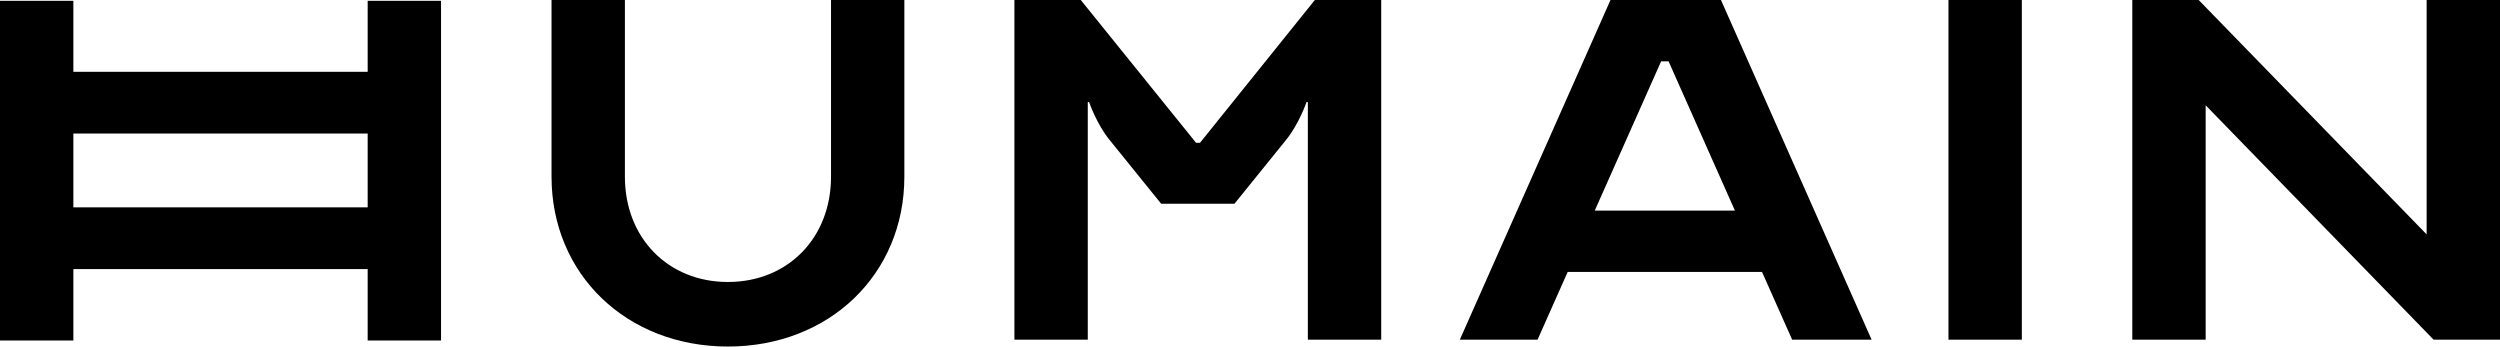 <svg viewBox="0 0 101 14" fill="currentColor" xmlns="http://www.w3.org/2000/svg">
    <path class="letter-h" d="M14.854 2.901H2.964V0.033H0V13.756H2.964V10.871H14.854V13.756H17.818V0.033H14.854V2.917V2.901ZM2.964 8.377V5.395H14.854V8.377H2.964Z"></path>
    <path class="letter-u" d="M33.573 7.139C33.573 9.616 31.826 11.392 29.409 11.392C26.992 11.392 25.246 9.616 25.246 7.139V0H22.282V7.139C22.282 11.083 25.316 14 29.409 14C33.502 14 36.536 11.083 36.536 7.139V0H33.573V7.139Z"></path>
    <path class="letter-m" d="M48.533 5.769H48.321L43.663 0H40.982V13.723H43.946V4.123H43.999C43.999 4.123 44.299 5.003 44.828 5.655L46.91 8.23H49.873L51.955 5.655C52.484 5.003 52.784 4.123 52.784 4.123H52.837V13.723H55.801V0H53.12L48.48 5.769H48.533Z"></path>
    <path class="letter-a" d="M65.064 0L58.977 13.723H62.117L63.335 10.985H71.185L72.403 13.723H75.613L69.527 0H65.064ZM64.428 8.508L67.11 2.477H67.41L70.091 8.508H64.446H64.428Z"></path>
    <path class="letter-i" d="M81.682 0H78.718V13.723H81.682V0Z"></path>
    <path class="letter-n" d="M98.036 0V9.469L88.827 0H86.145V13.723H89.109V4.254L98.318 13.723H101V0H98.036Z"></path>
</svg>